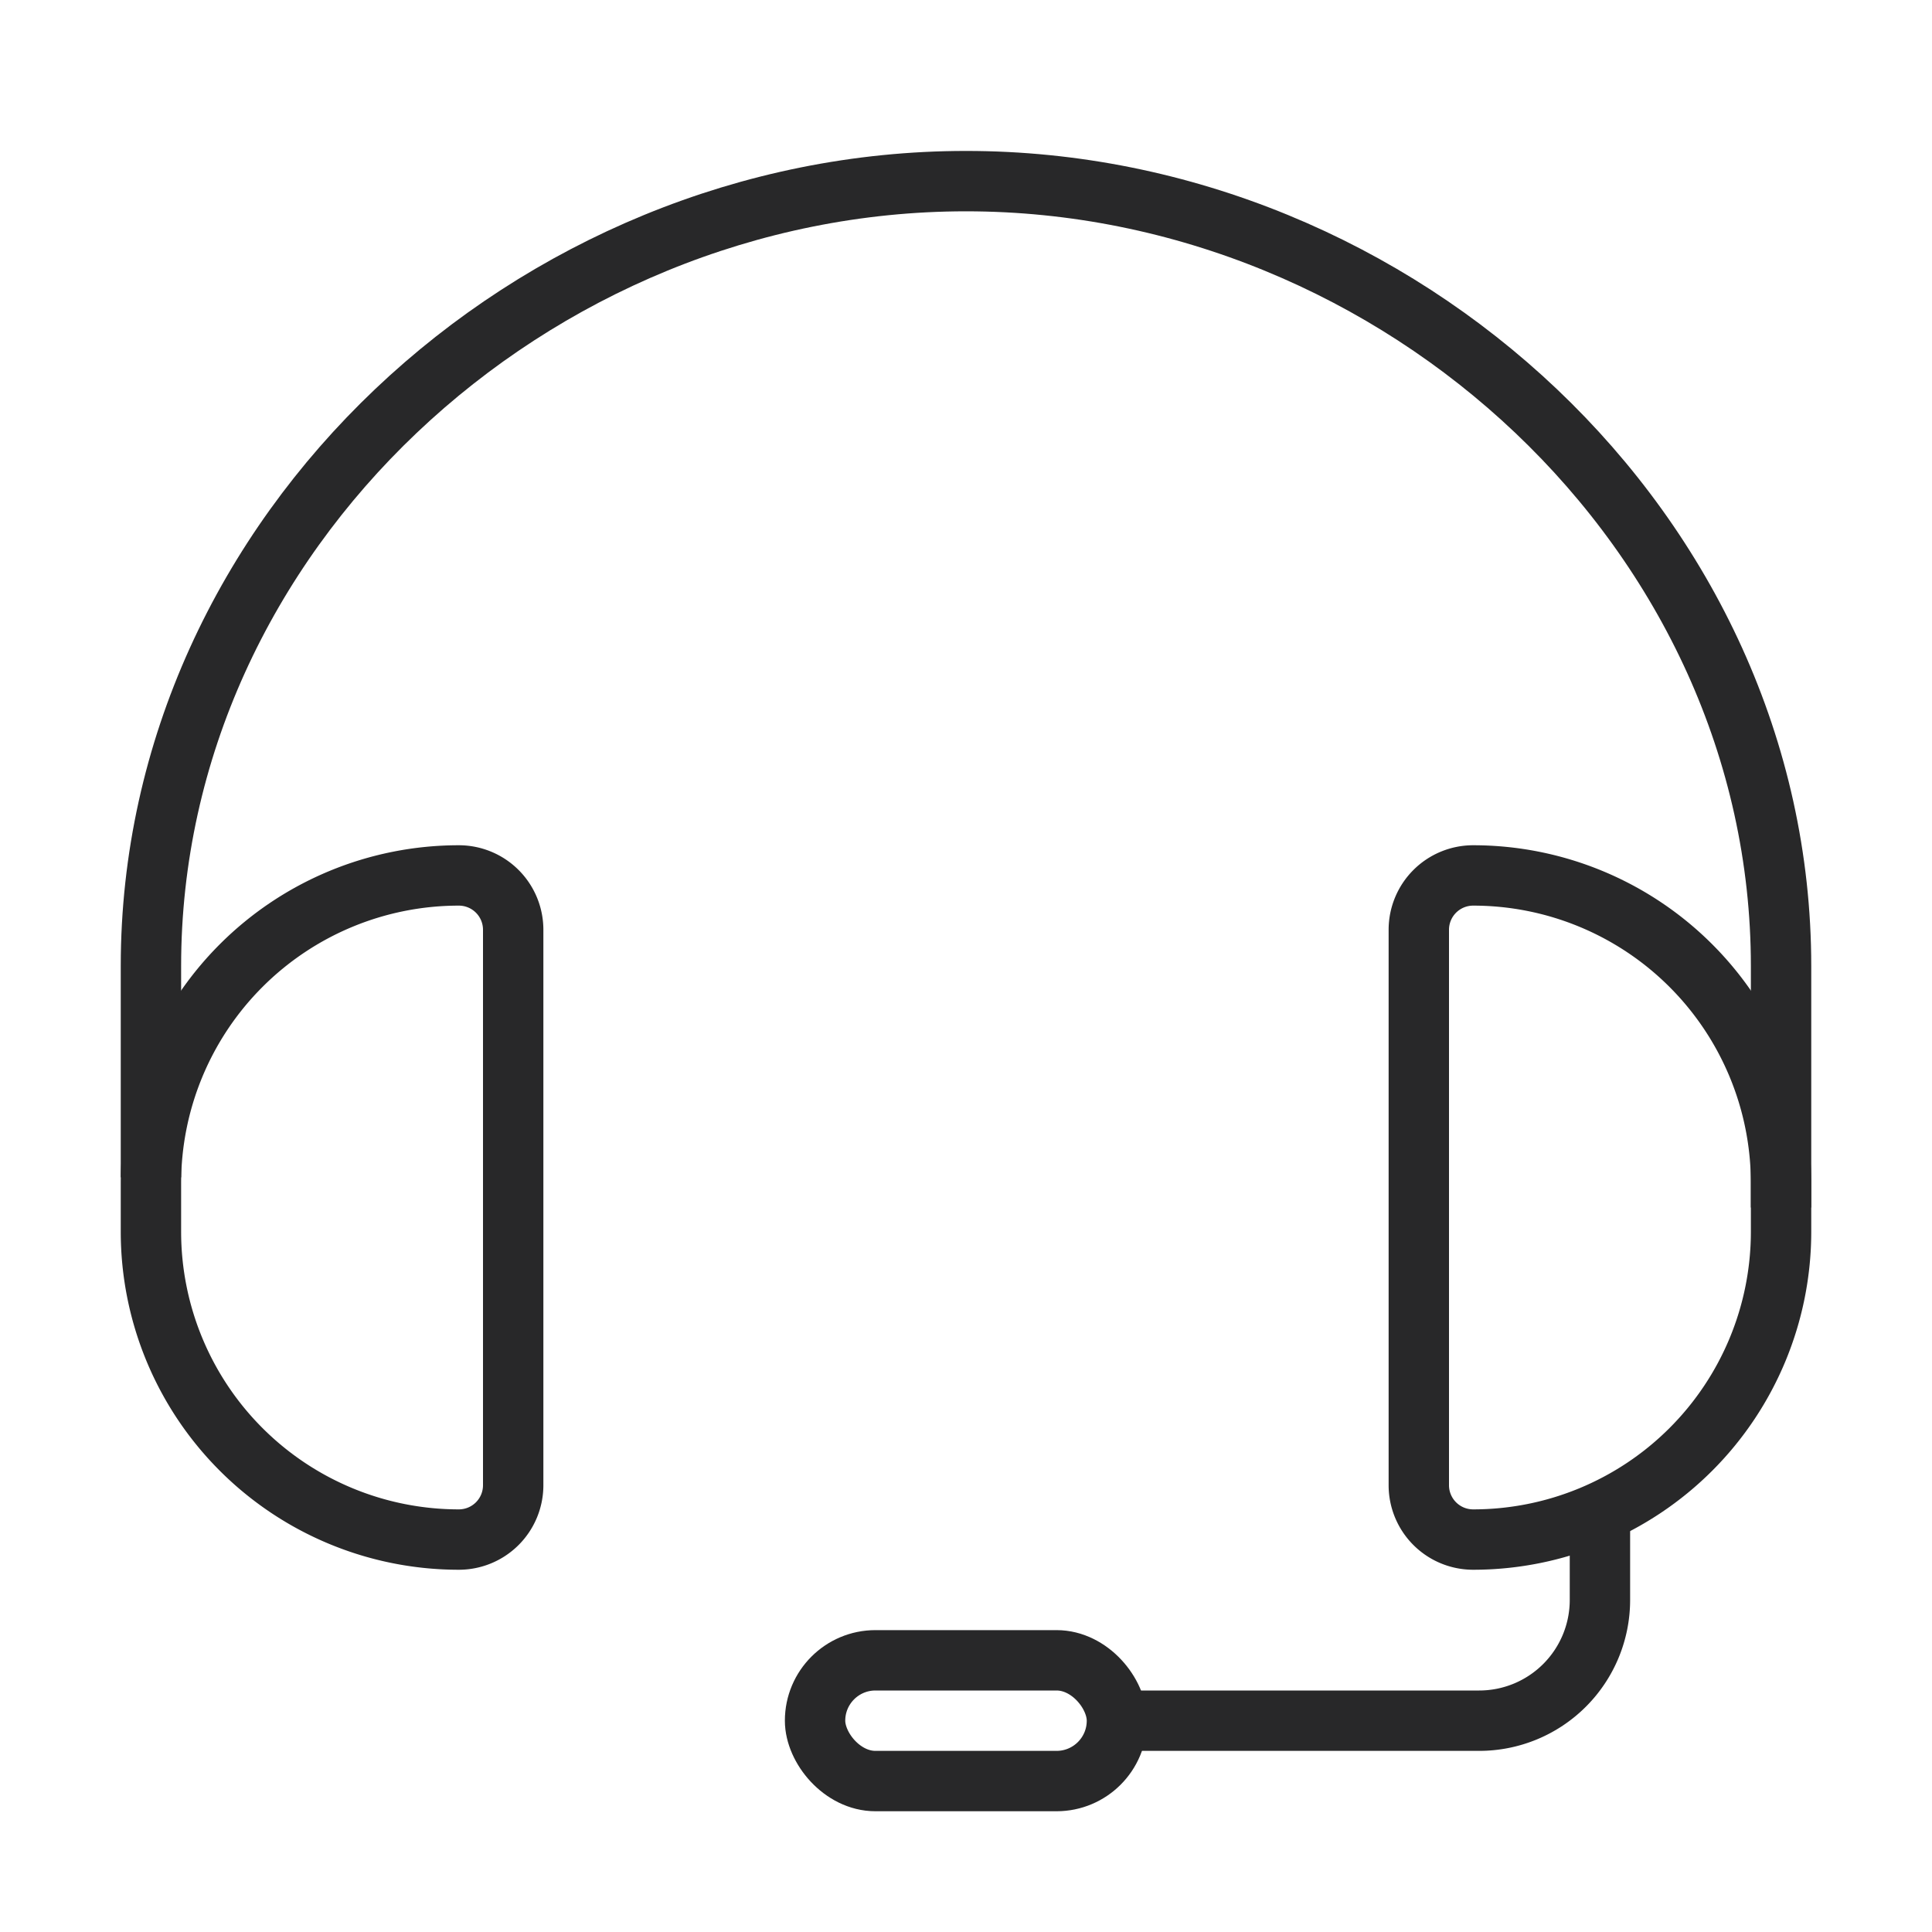 <svg xmlns="http://www.w3.org/2000/svg" width="32" height="32" fill="none"><path stroke="#282829" d="M26.5 25v1.5a2 2 0 01-2 2h-6"/><rect width="5" height="2" x="13.5" y="27.5" stroke="#282829" rx="1"/><path stroke="#282829" d="M2.5 19.6a5.1 5.1 0 015.1-5.1.9.9 0 01.9.9v9.2a.9.9 0 01-.9.9 5.1 5.1 0 01-5.1-5.1v-.8zM29.5 19.6a5.1 5.1 0 00-5.1-5.1.9.9 0 00-.9.9v9.2a.9.9 0 00.9.9 5.1 5.1 0 005.1-5.1v-.8z"/><path stroke="#282829" d="M29.5 20v-4c0-7.18-6.32-13-13.5-13S2.5 8.82 2.5 16v3.5"/></svg>